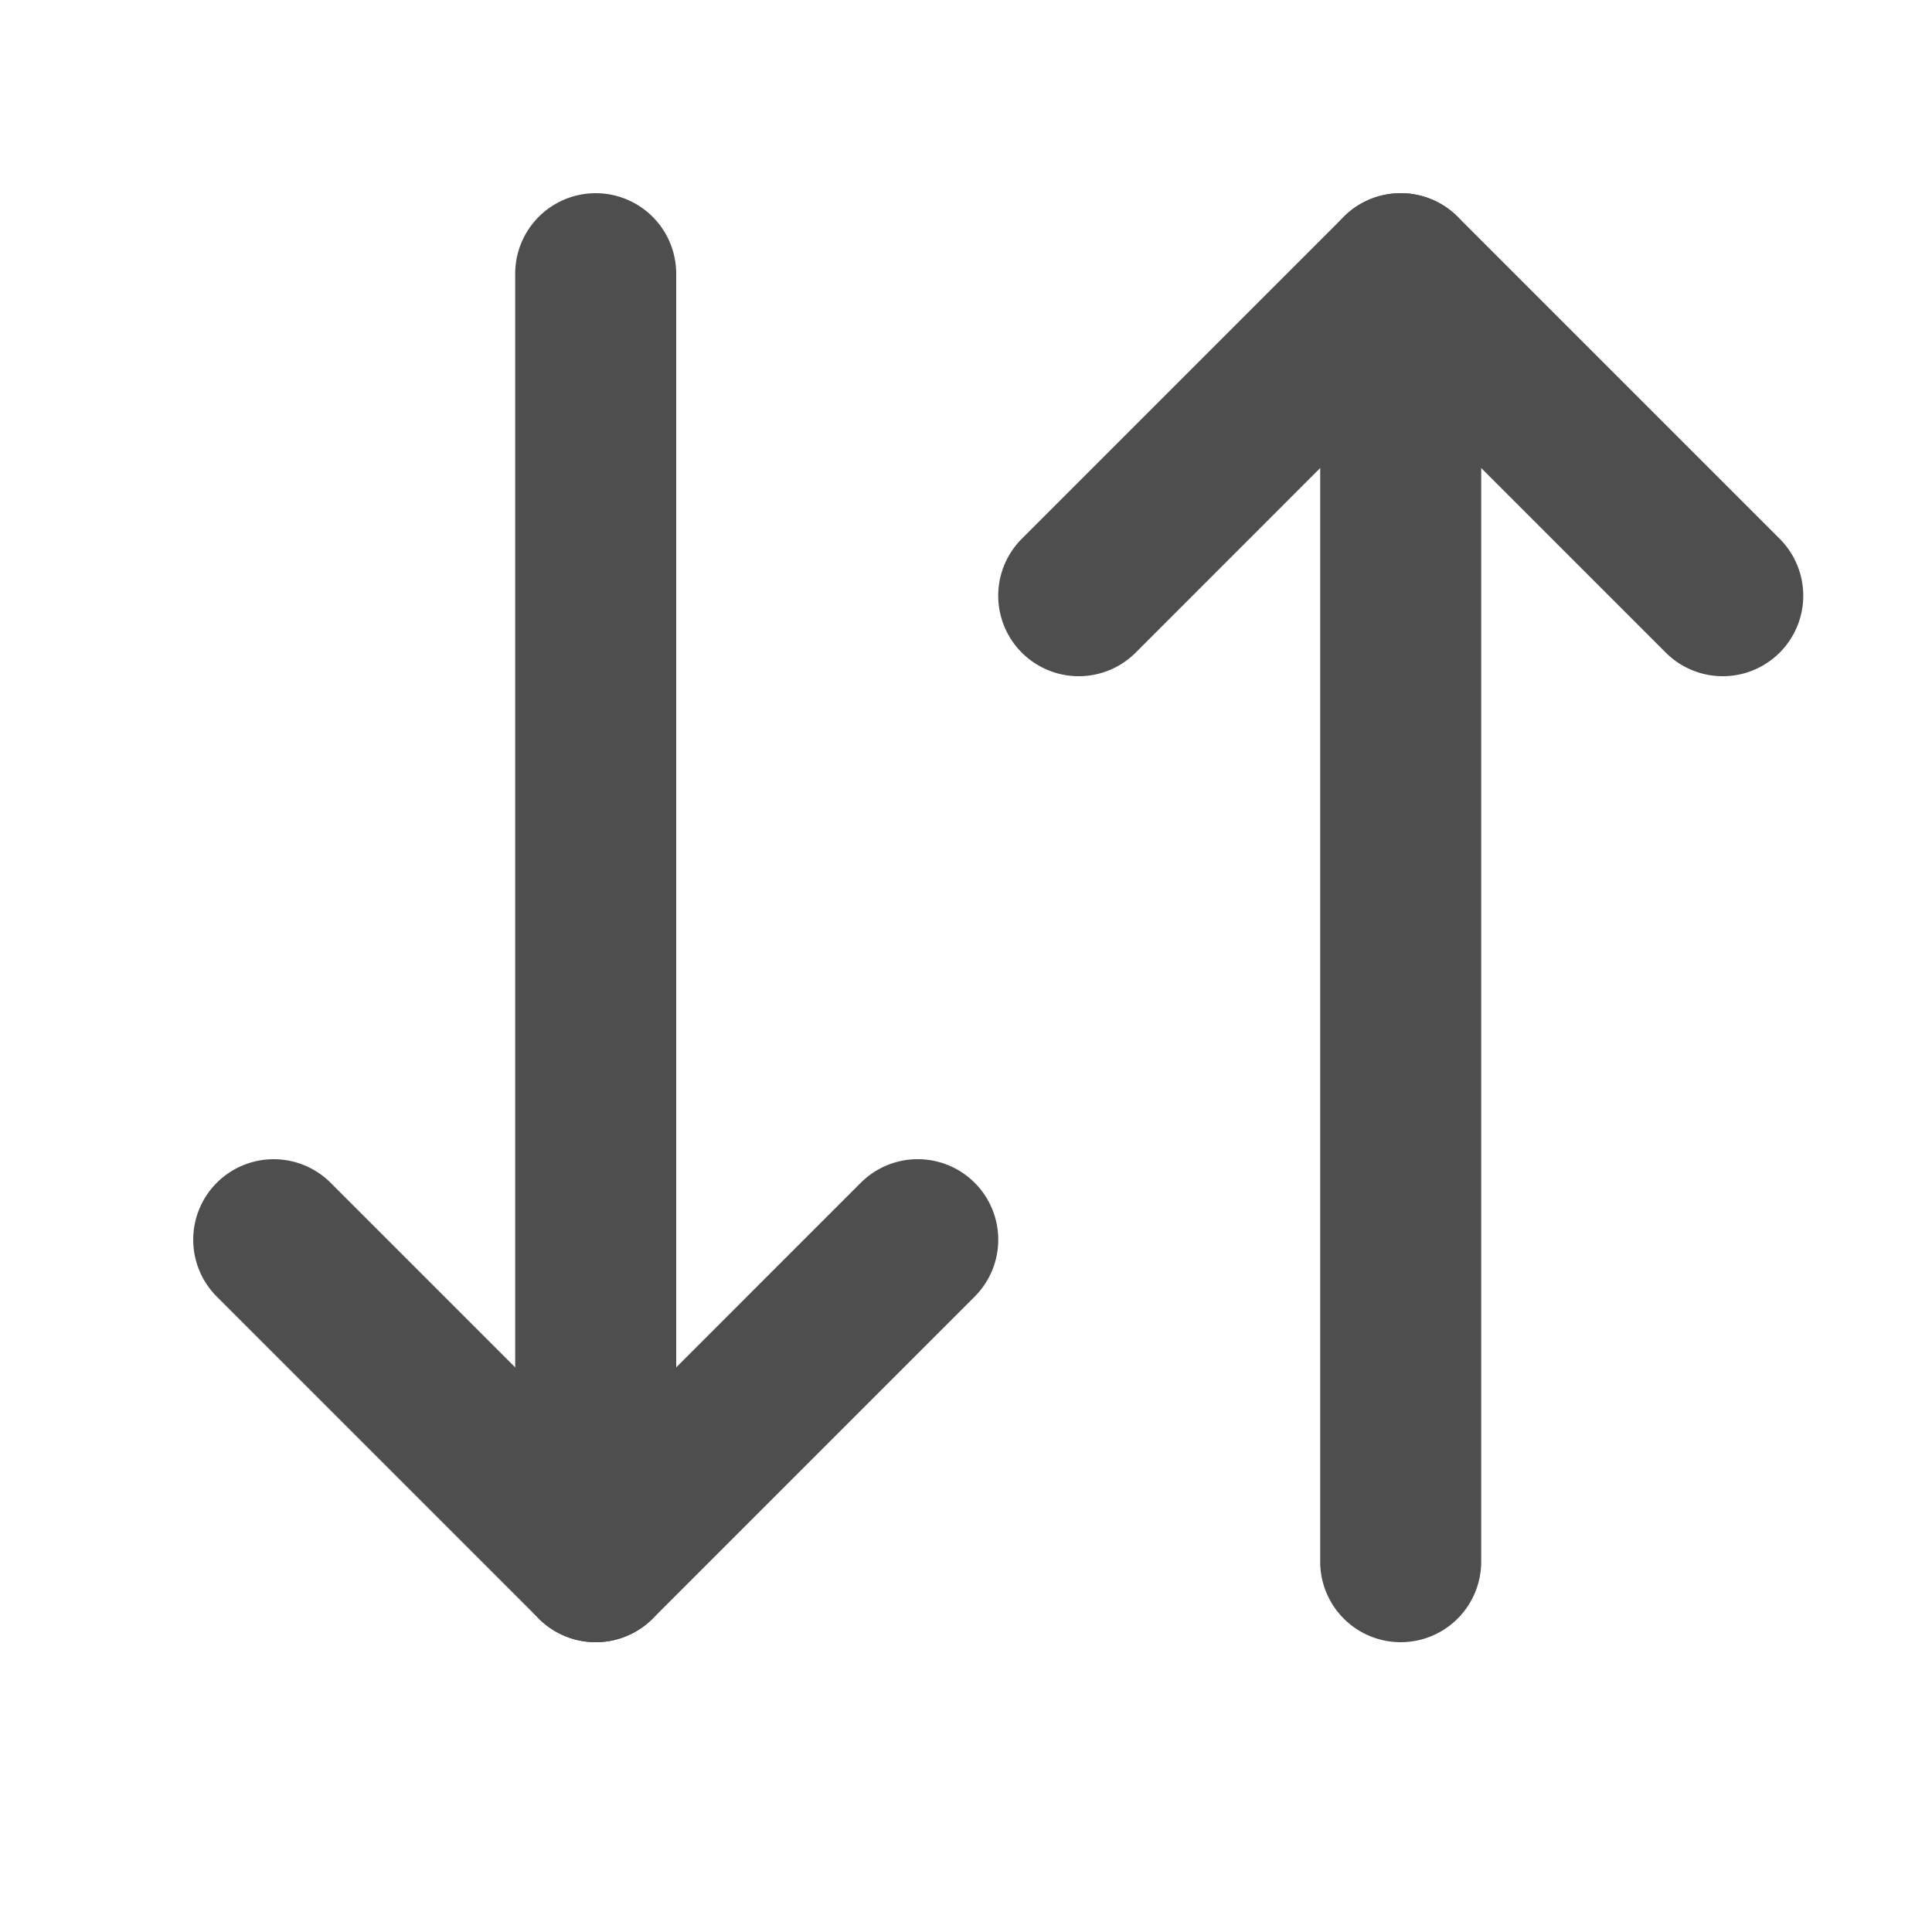 <svg xmlns="http://www.w3.org/2000/svg" fill="none" viewBox="0 0 24 24">
  <path fill="#4E4E4E" fill-rule="evenodd" d="M2.693 14.693a1 1 0 0 1 1.414 0L7.4 17.986l3.293-3.293a1 1 0 0 1 1.415 1.414l-4 4a1 1 0 0 1-1.415 0l-4-4a1 1 0 0 1 0-1.414Z" clip-rule="evenodd"/>
  <path fill="#4E4E4E" fill-rule="evenodd" d="M7.4 2.4a1 1 0 0 1 1 1v16a1 1 0 1 1-2 0v-16a1 1 0 0 1 1-1Zm9.293.293a1 1 0 0 1 1.415 0l4 4a1 1 0 0 1-1.415 1.414L17.4 4.814l-3.292 3.293a1 1 0 1 1-1.415-1.414l4-4Z" clip-rule="evenodd"/>
  <path fill="#4E4E4E" fill-rule="evenodd" d="M17.4 2.4a1 1 0 0 1 1 1v16a1 1 0 1 1-2 0v-16a1 1 0 0 1 1-1Z" clip-rule="evenodd"/>
</svg>
